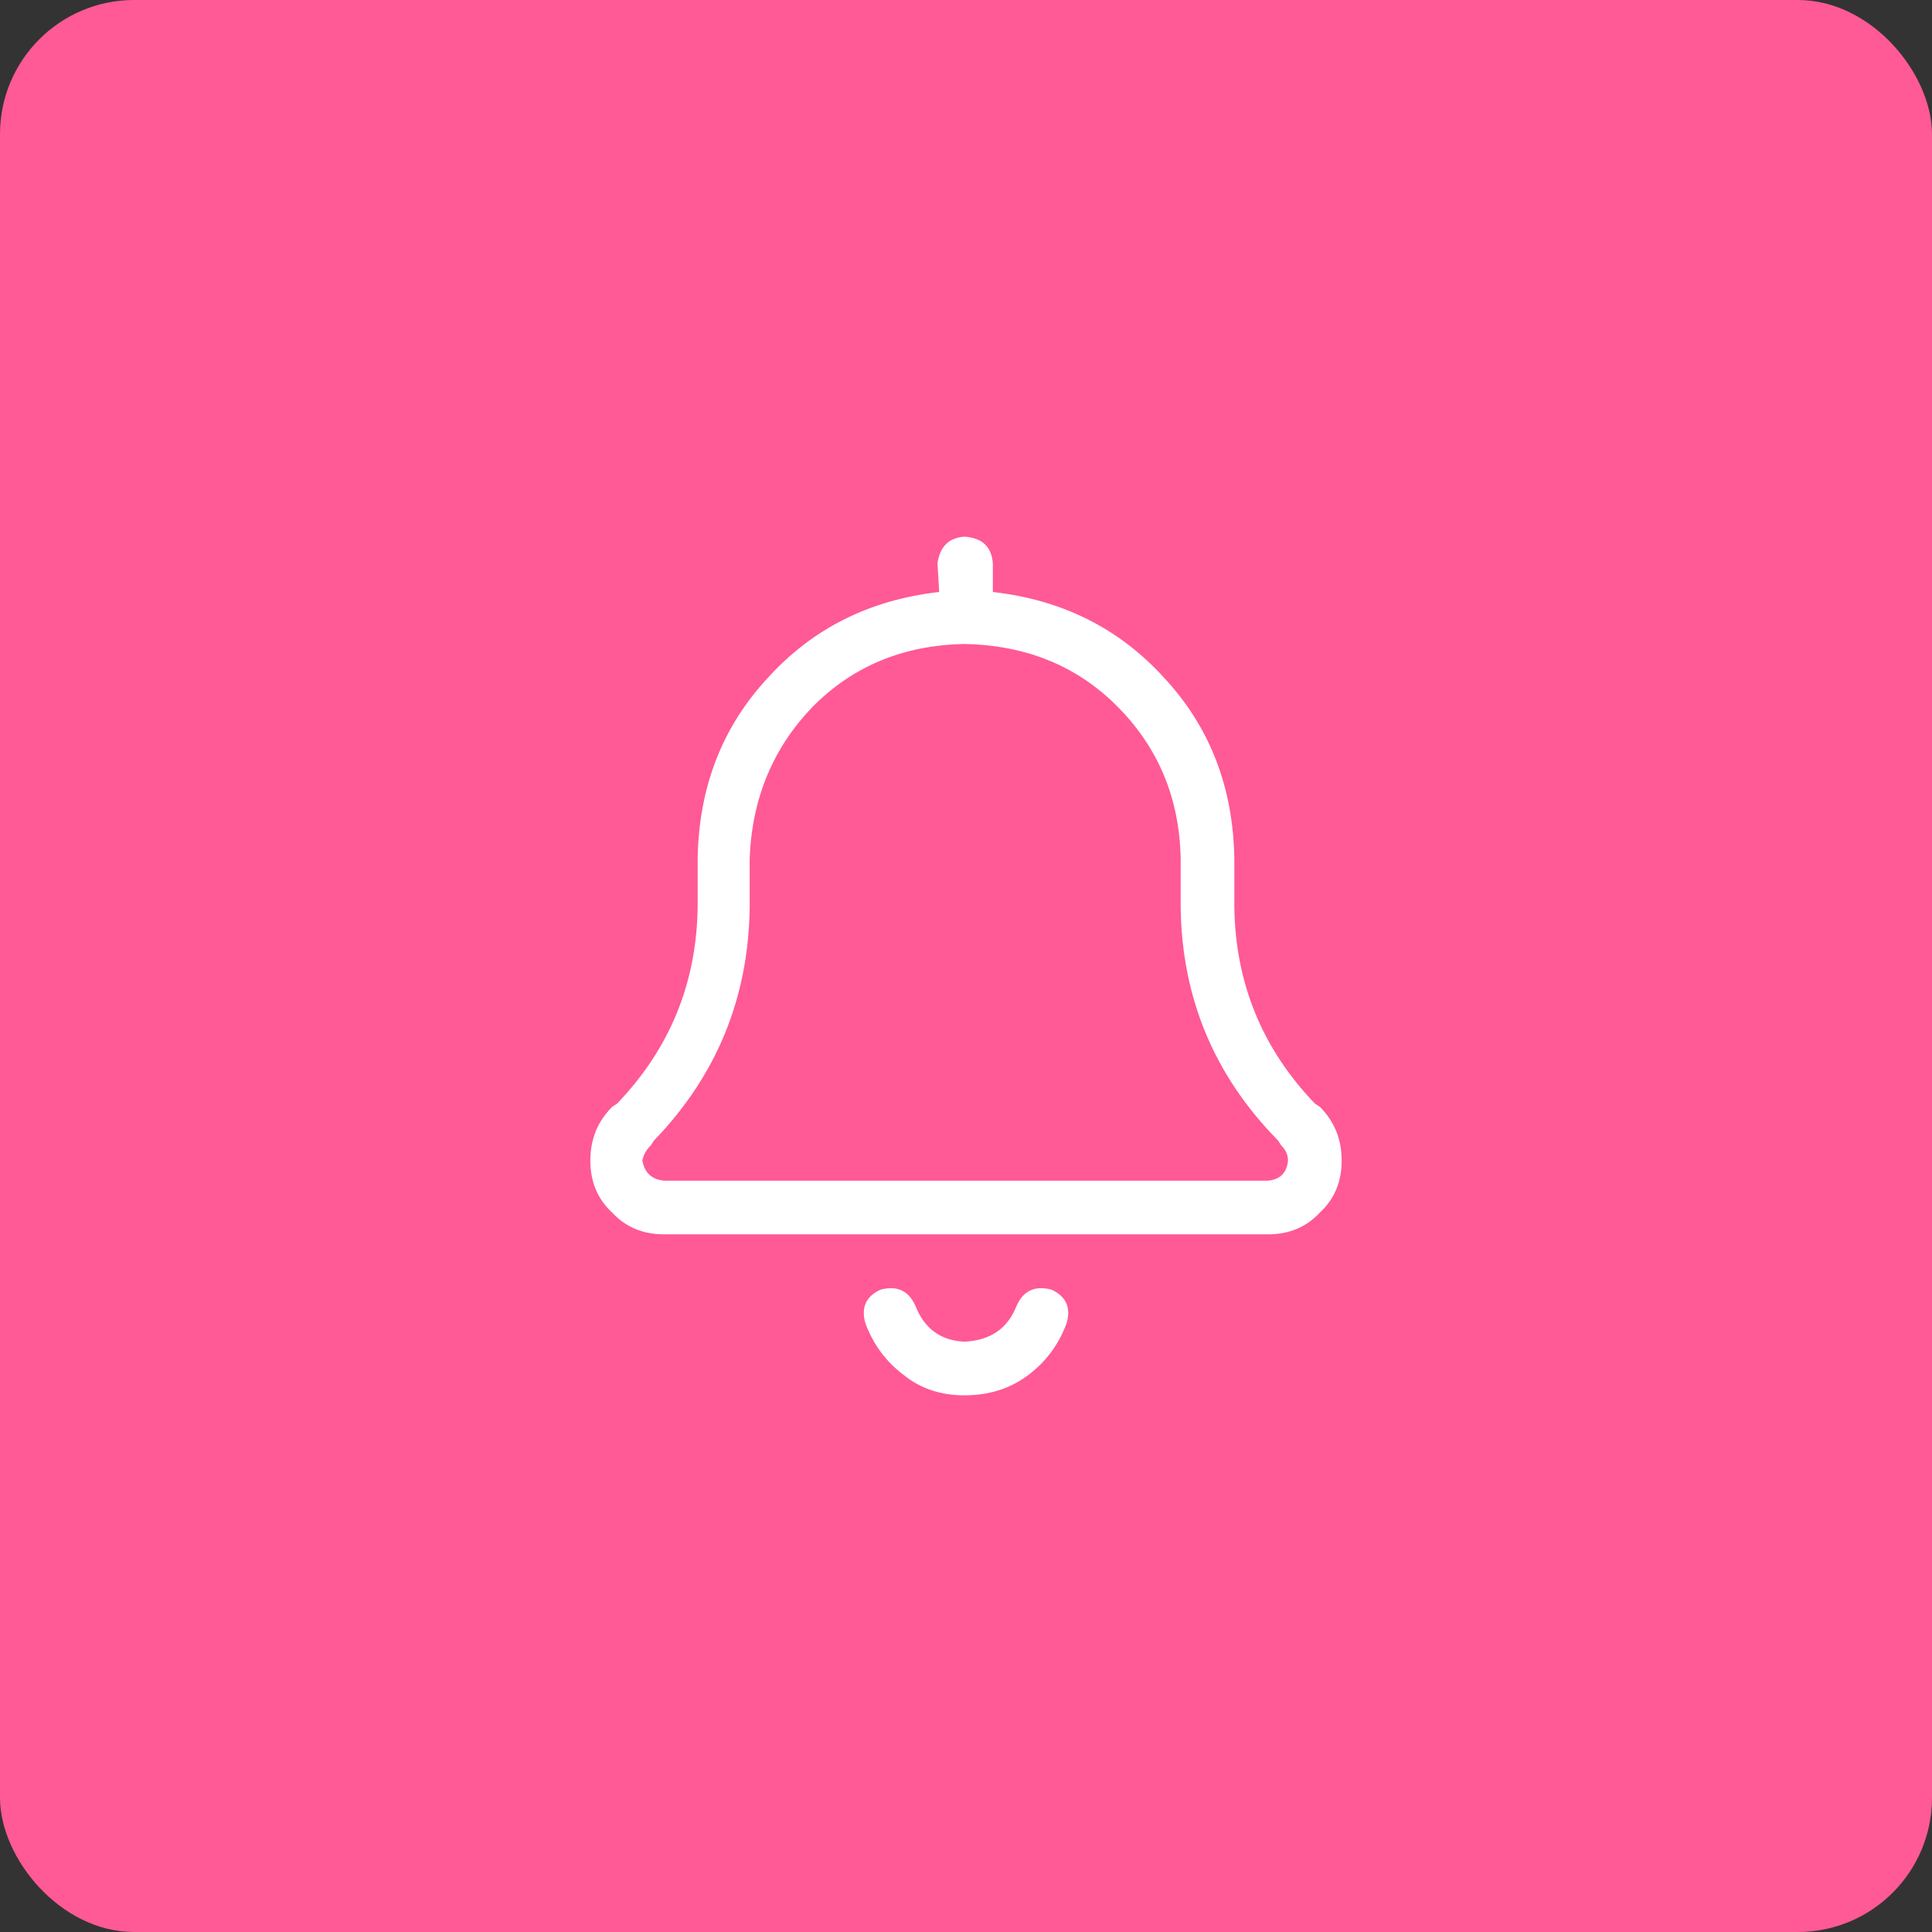 <?xml version="1.0" encoding="UTF-8"?> <svg xmlns="http://www.w3.org/2000/svg" width="72" height="72" viewBox="0 0 72 72" fill="none"><rect x="0" y="0" width="72" height="72" fill="#333333" stroke="none"/><rect width="72" height="72" rx="5" fill="#FF5996"></rect><path d="M34.938 21C35.021 20.375 35.354 20.042 35.938 20C36.604 20.042 36.958 20.375 37 21V22.062C39.583 22.354 41.708 23.417 43.375 25.25C45.083 27.083 45.958 29.333 46 32V33.812C46.042 36.646 47.042 39.083 49 41.125L49.188 41.25C49.729 41.792 50 42.458 50 43.25C50 44.042 49.729 44.688 49.188 45.188C48.688 45.729 48.042 46 47.25 46H24.75C23.958 46 23.312 45.729 22.812 45.188C22.271 44.688 22 44.042 22 43.25C22 42.458 22.271 41.792 22.812 41.25L23 41.125C24.958 39.083 25.958 36.646 26 33.812V32C26.042 29.333 26.917 27.083 28.625 25.25C30.292 23.417 32.417 22.354 35 22.062L34.938 21ZM35.938 24C33.688 24.042 31.812 24.812 30.312 26.312C28.812 27.854 28.021 29.75 27.938 32V33.812C27.896 37.188 26.708 40.083 24.375 42.5L24.25 42.688C24.083 42.854 23.979 43.042 23.938 43.25C24.021 43.708 24.292 43.958 24.75 44H47.25C47.708 43.958 47.958 43.708 48 43.25C48 43.042 47.917 42.854 47.75 42.688L47.625 42.5C45.25 40.083 44.042 37.188 44 33.812V32C43.958 29.75 43.167 27.854 41.625 26.312C40.125 24.812 38.229 24.042 35.938 24ZM35.938 50C36.896 49.958 37.542 49.521 37.875 48.688C38.125 48.104 38.562 47.896 39.188 48.062C39.729 48.312 39.917 48.729 39.75 49.312C39.458 50.104 38.979 50.75 38.312 51.25C37.646 51.75 36.854 52 35.938 52C35.062 52 34.312 51.75 33.688 51.25C33.021 50.75 32.542 50.104 32.25 49.312C32.083 48.729 32.271 48.312 32.812 48.062C33.438 47.896 33.875 48.104 34.125 48.688C34.458 49.521 35.062 49.958 35.938 50Z" fill="white"></path></svg> 